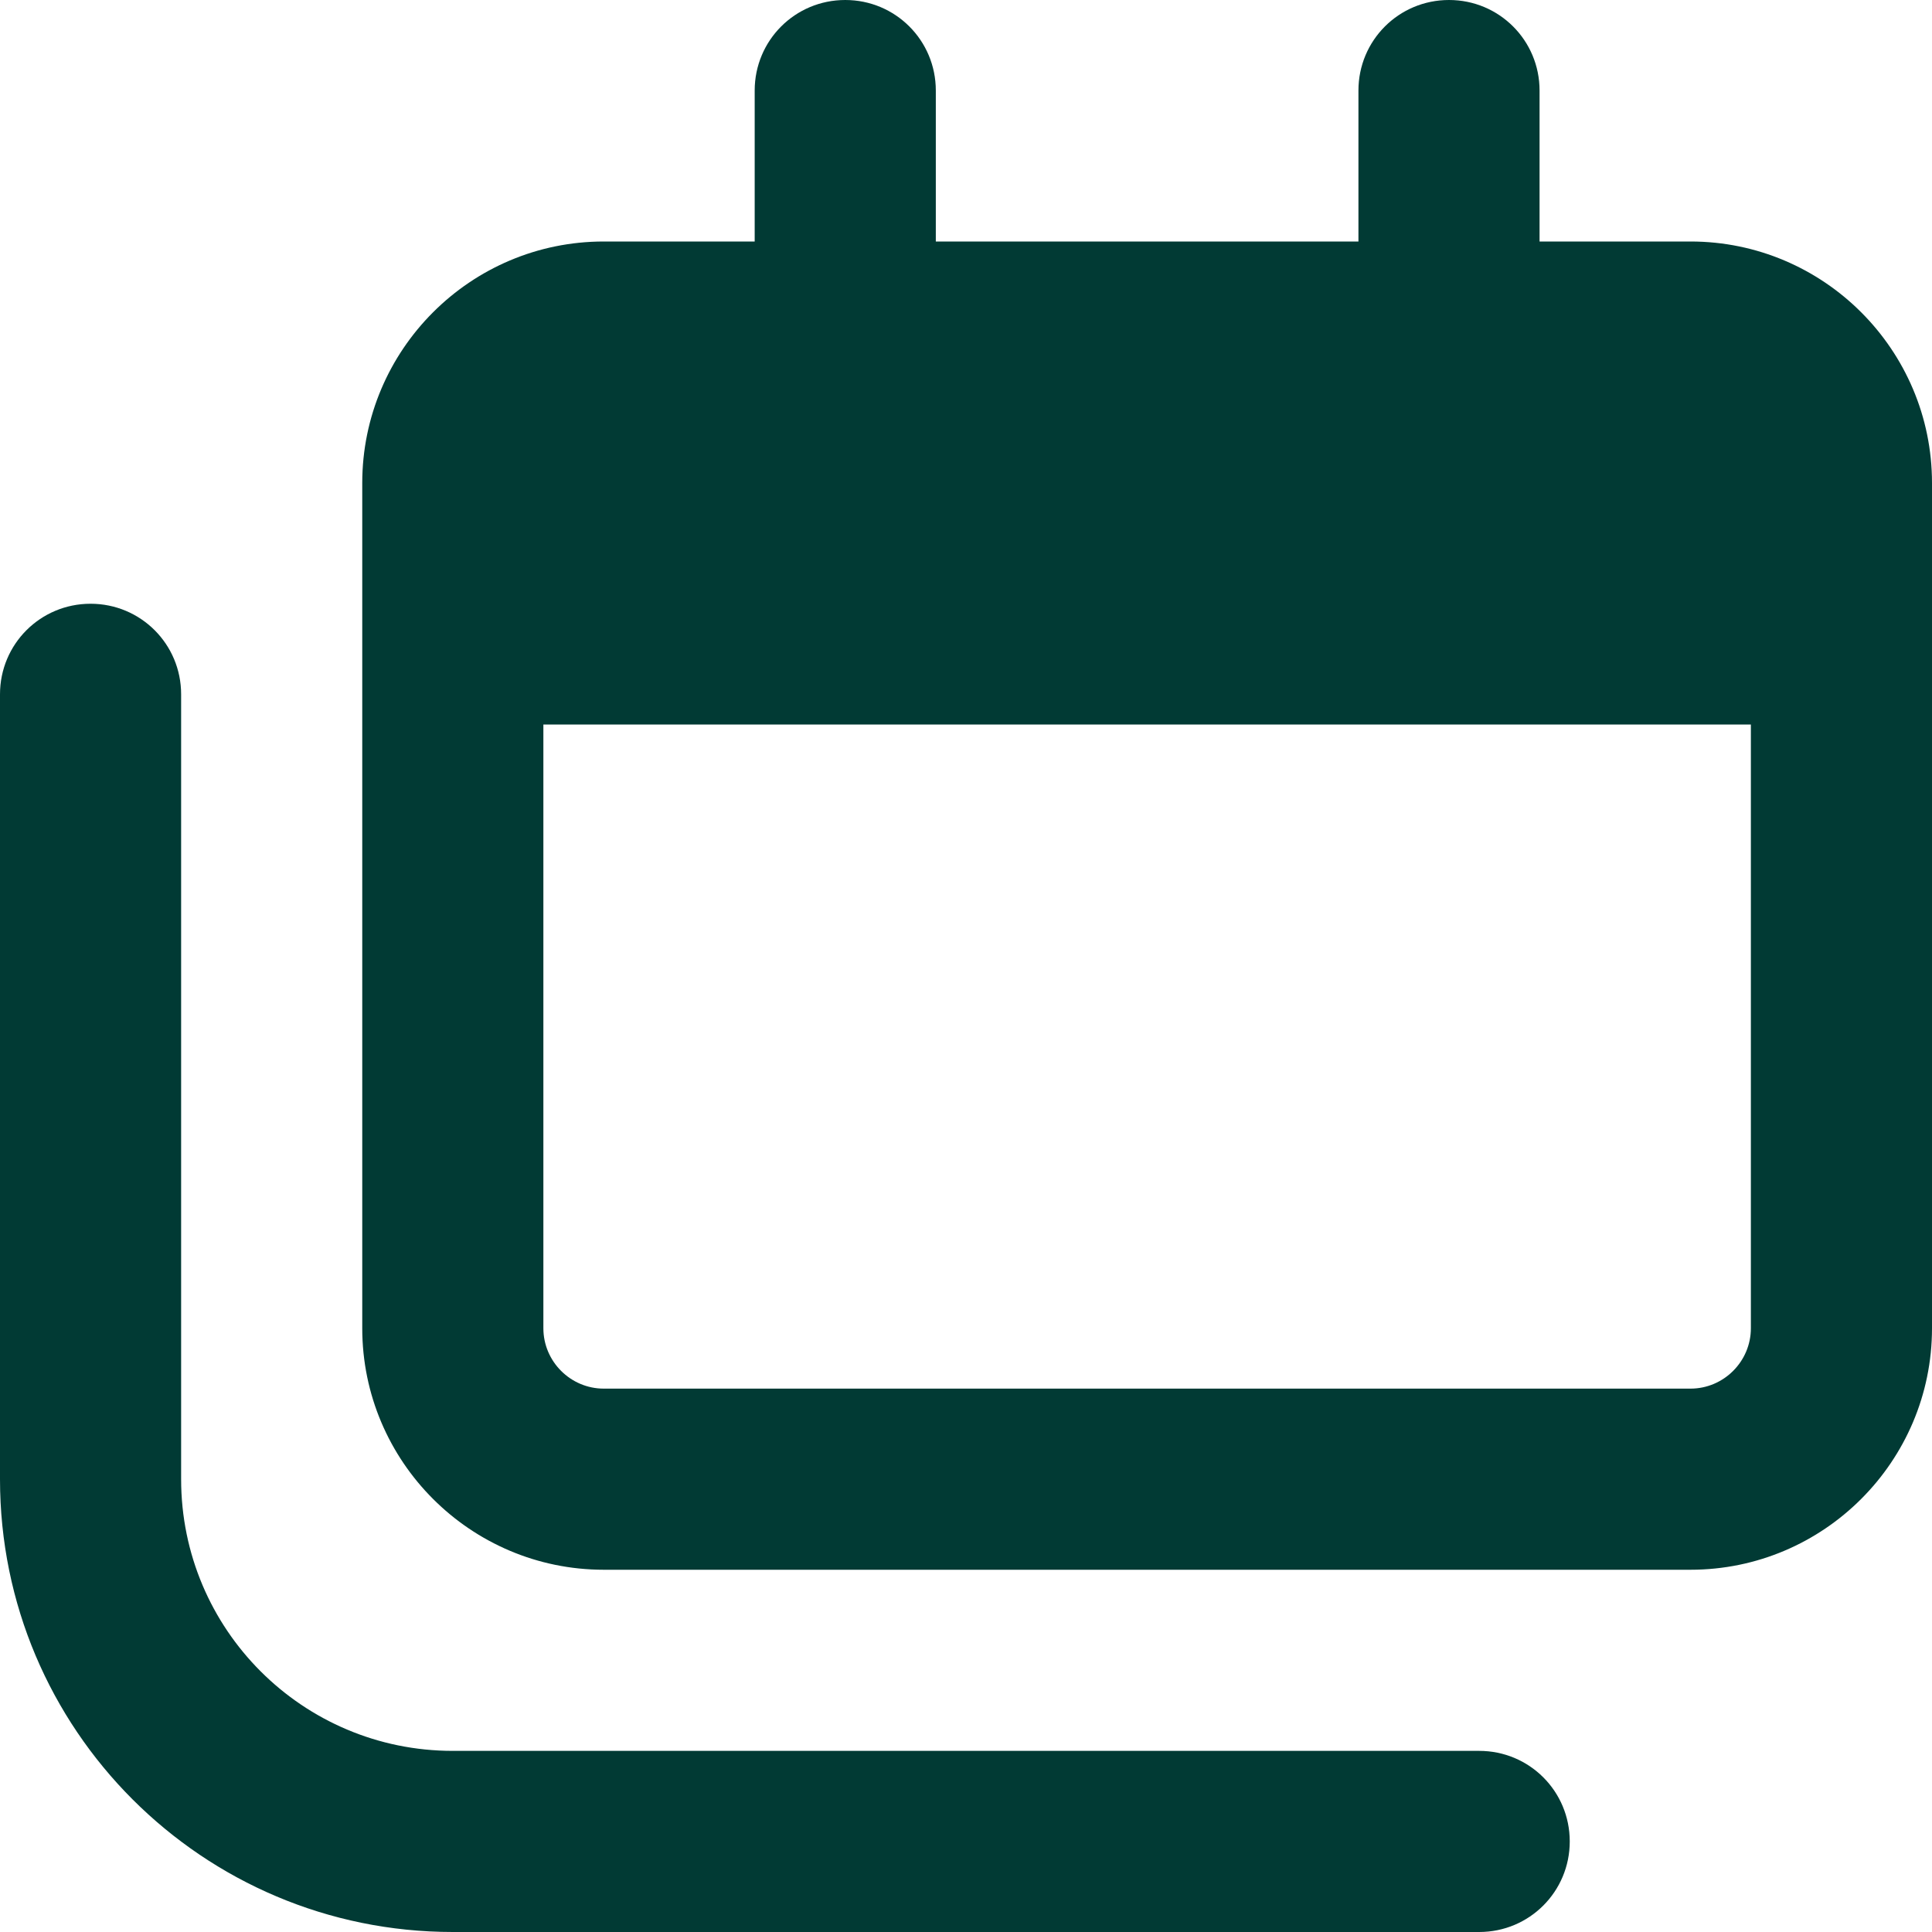 <svg xmlns="http://www.w3.org/2000/svg" width="512" height="512" viewBox="0 0 512 512" fill="none"><g clip-path="url(#clip0_7529_19632)"><path d="M224 0C237.3 0 248 10.7 248 24V64H360V24C360 10.7 370.7 0 384 0C397.3 0 408 10.7 408 24V64H448C483.3 64 512 92.7 512 128V176V192V352C512 387.3 483.3 416 448 416H160C124.7 416 96 387.3 96 352V192V176V128C96 92.7 124.7 64 160 64H200V24C200 10.7 210.7 0 224 0ZM144 192V352C144 360.8 151.2 368 160 368H448C456.8 368 464 360.8 464 352V192H144ZM48 184V392C48 431.8 80.2 464 120 464H392C405.3 464 416 474.7 416 488C416 501.3 405.3 512 392 512H120C53.7 512 0 458.3 0 392V184C0 170.7 10.7 160 24 160C37.3 160 48 170.7 48 184Z" fill="#013A34"/></g><defs><clipPath id="clip0_7529_19632"><rect width="512" height="512" fill="white"/></clipPath></defs></svg>